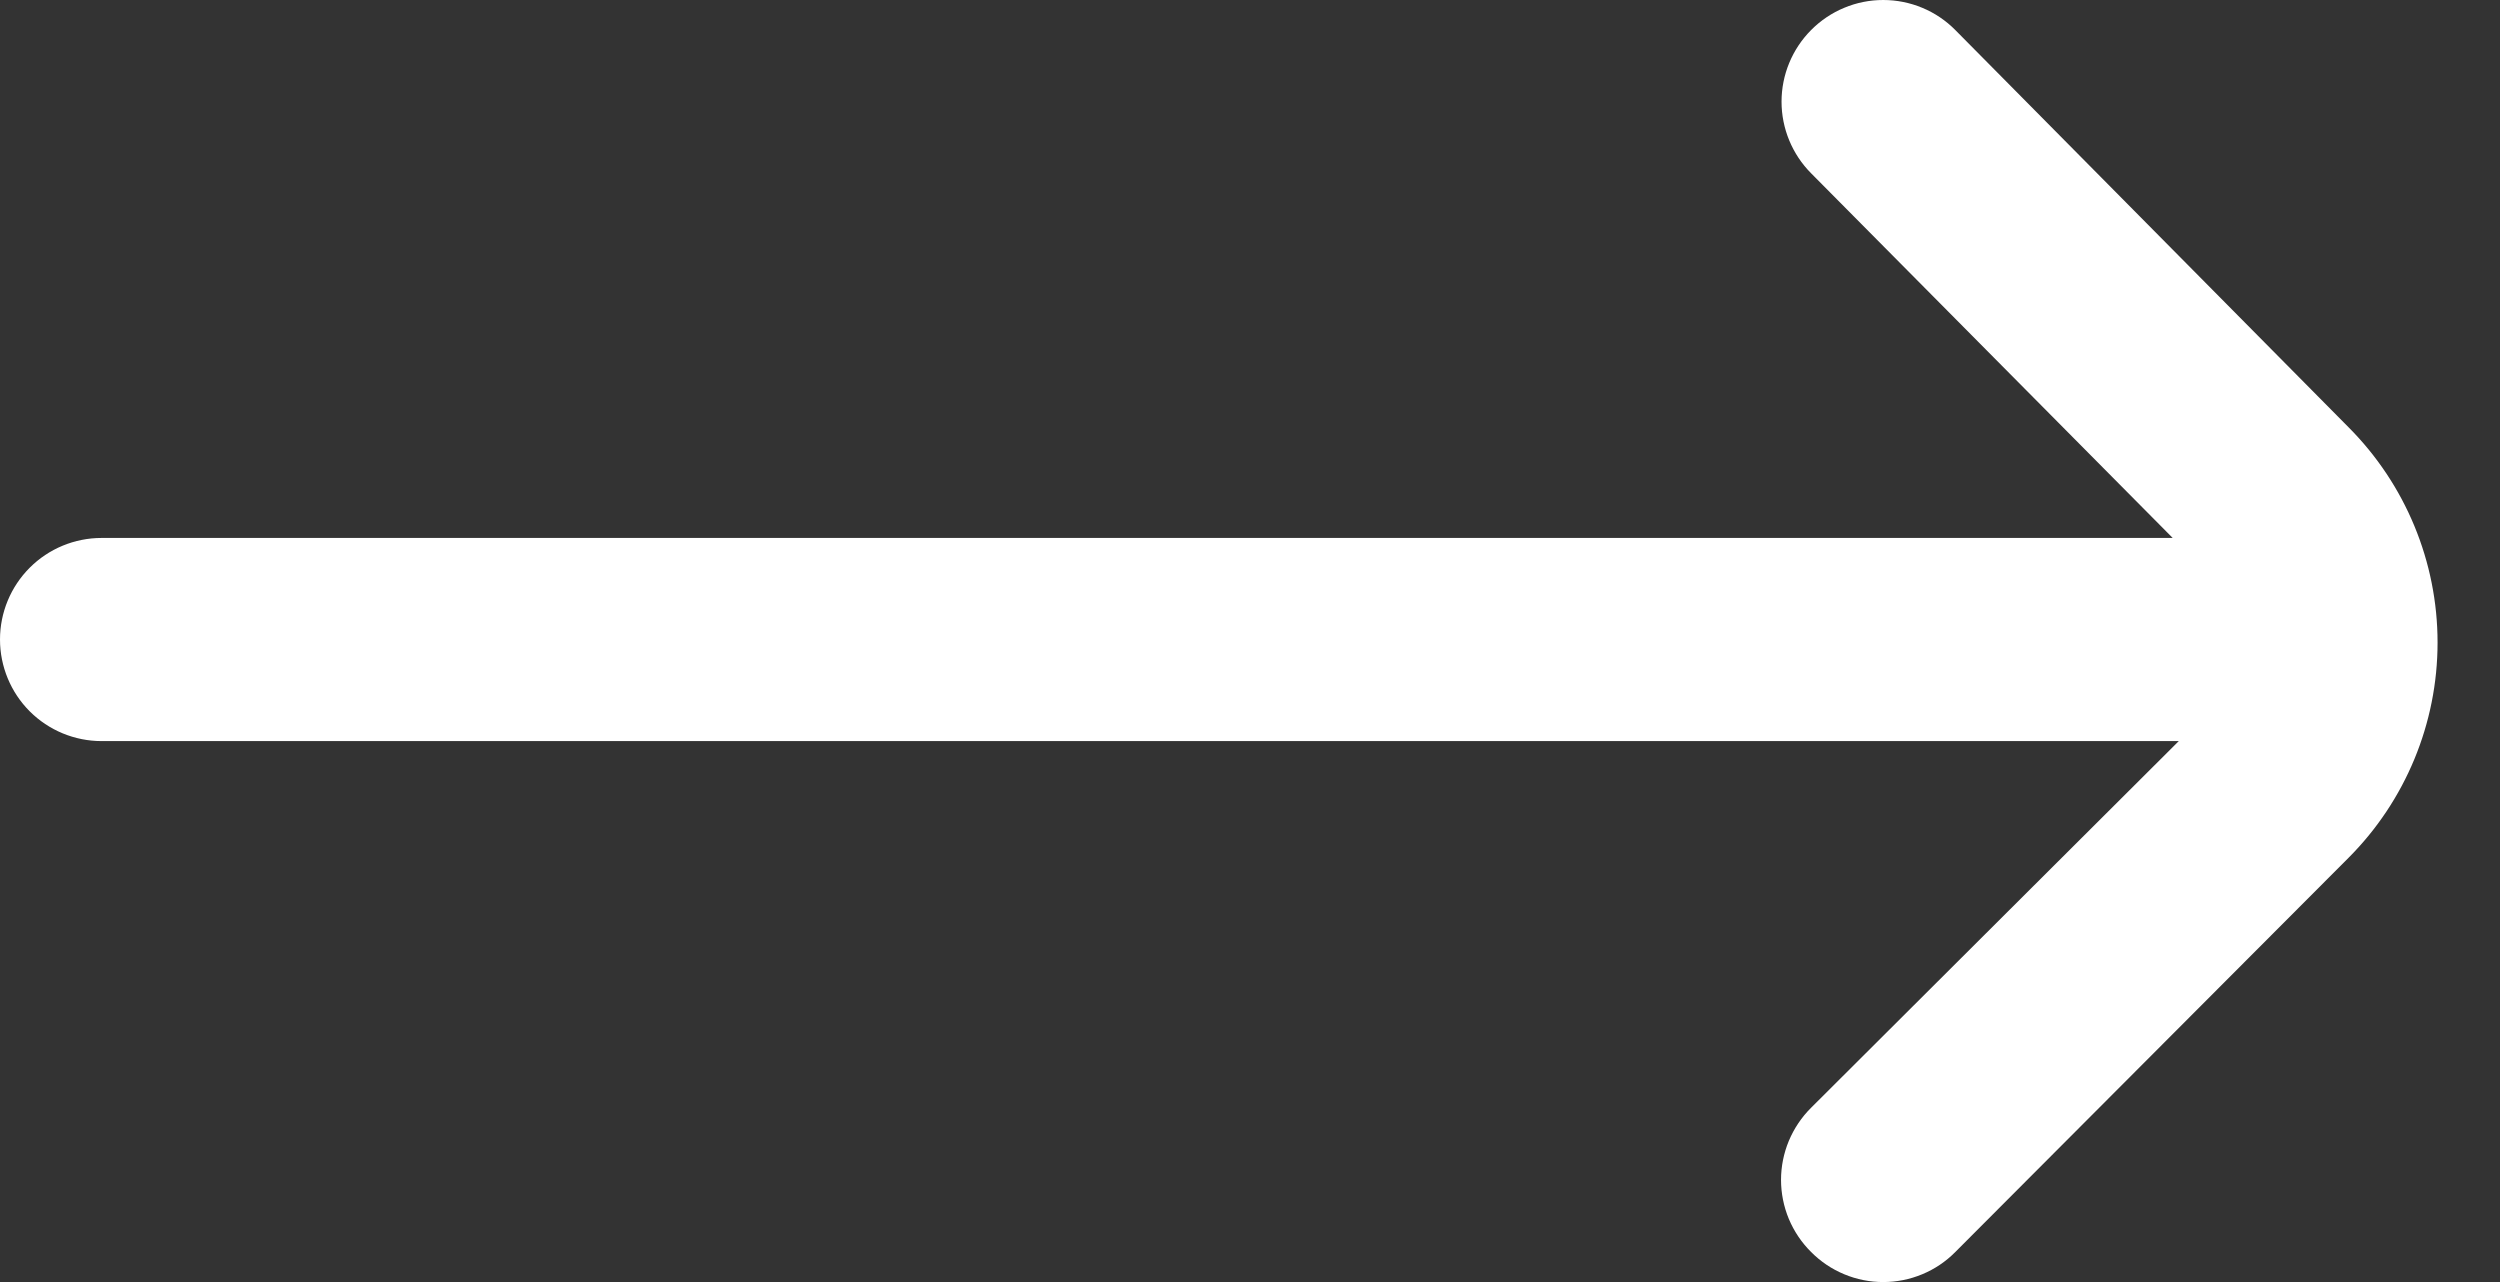 <svg width="39" height="20" viewBox="0 0 39 20" fill="none" xmlns="http://www.w3.org/2000/svg">
<rect x="0" y="0" width="39" height="20" fill="#333333" stroke="none"/>
<path d="M36.636 6.664L30.503 0.469C30.356 0.32 30.181 0.202 29.988 0.122C29.794 0.041 29.587 0 29.378 0C29.169 0 28.962 0.041 28.769 0.122C28.576 0.202 28.401 0.32 28.253 0.469C27.958 0.766 27.792 1.167 27.792 1.586C27.792 2.004 27.958 2.406 28.253 2.703L33.894 8.392H1.585C1.164 8.392 0.761 8.559 0.464 8.856C0.167 9.153 0 9.556 0 9.976C0 10.396 0.167 10.8 0.464 11.097C0.761 11.394 1.164 11.561 1.585 11.561H33.989L28.253 17.281C28.105 17.428 27.987 17.604 27.906 17.797C27.826 17.99 27.784 18.197 27.784 18.406C27.784 18.615 27.826 18.823 27.906 19.016C27.987 19.209 28.105 19.384 28.253 19.531C28.401 19.68 28.576 19.798 28.769 19.878C28.962 19.959 29.169 20 29.378 20C29.587 20 29.794 19.959 29.988 19.878C30.181 19.798 30.356 19.68 30.503 19.531L36.636 13.383C37.526 12.492 38.026 11.284 38.026 10.024C38.026 8.764 37.526 7.556 36.636 6.664Z" fill="white"/>
</svg>
